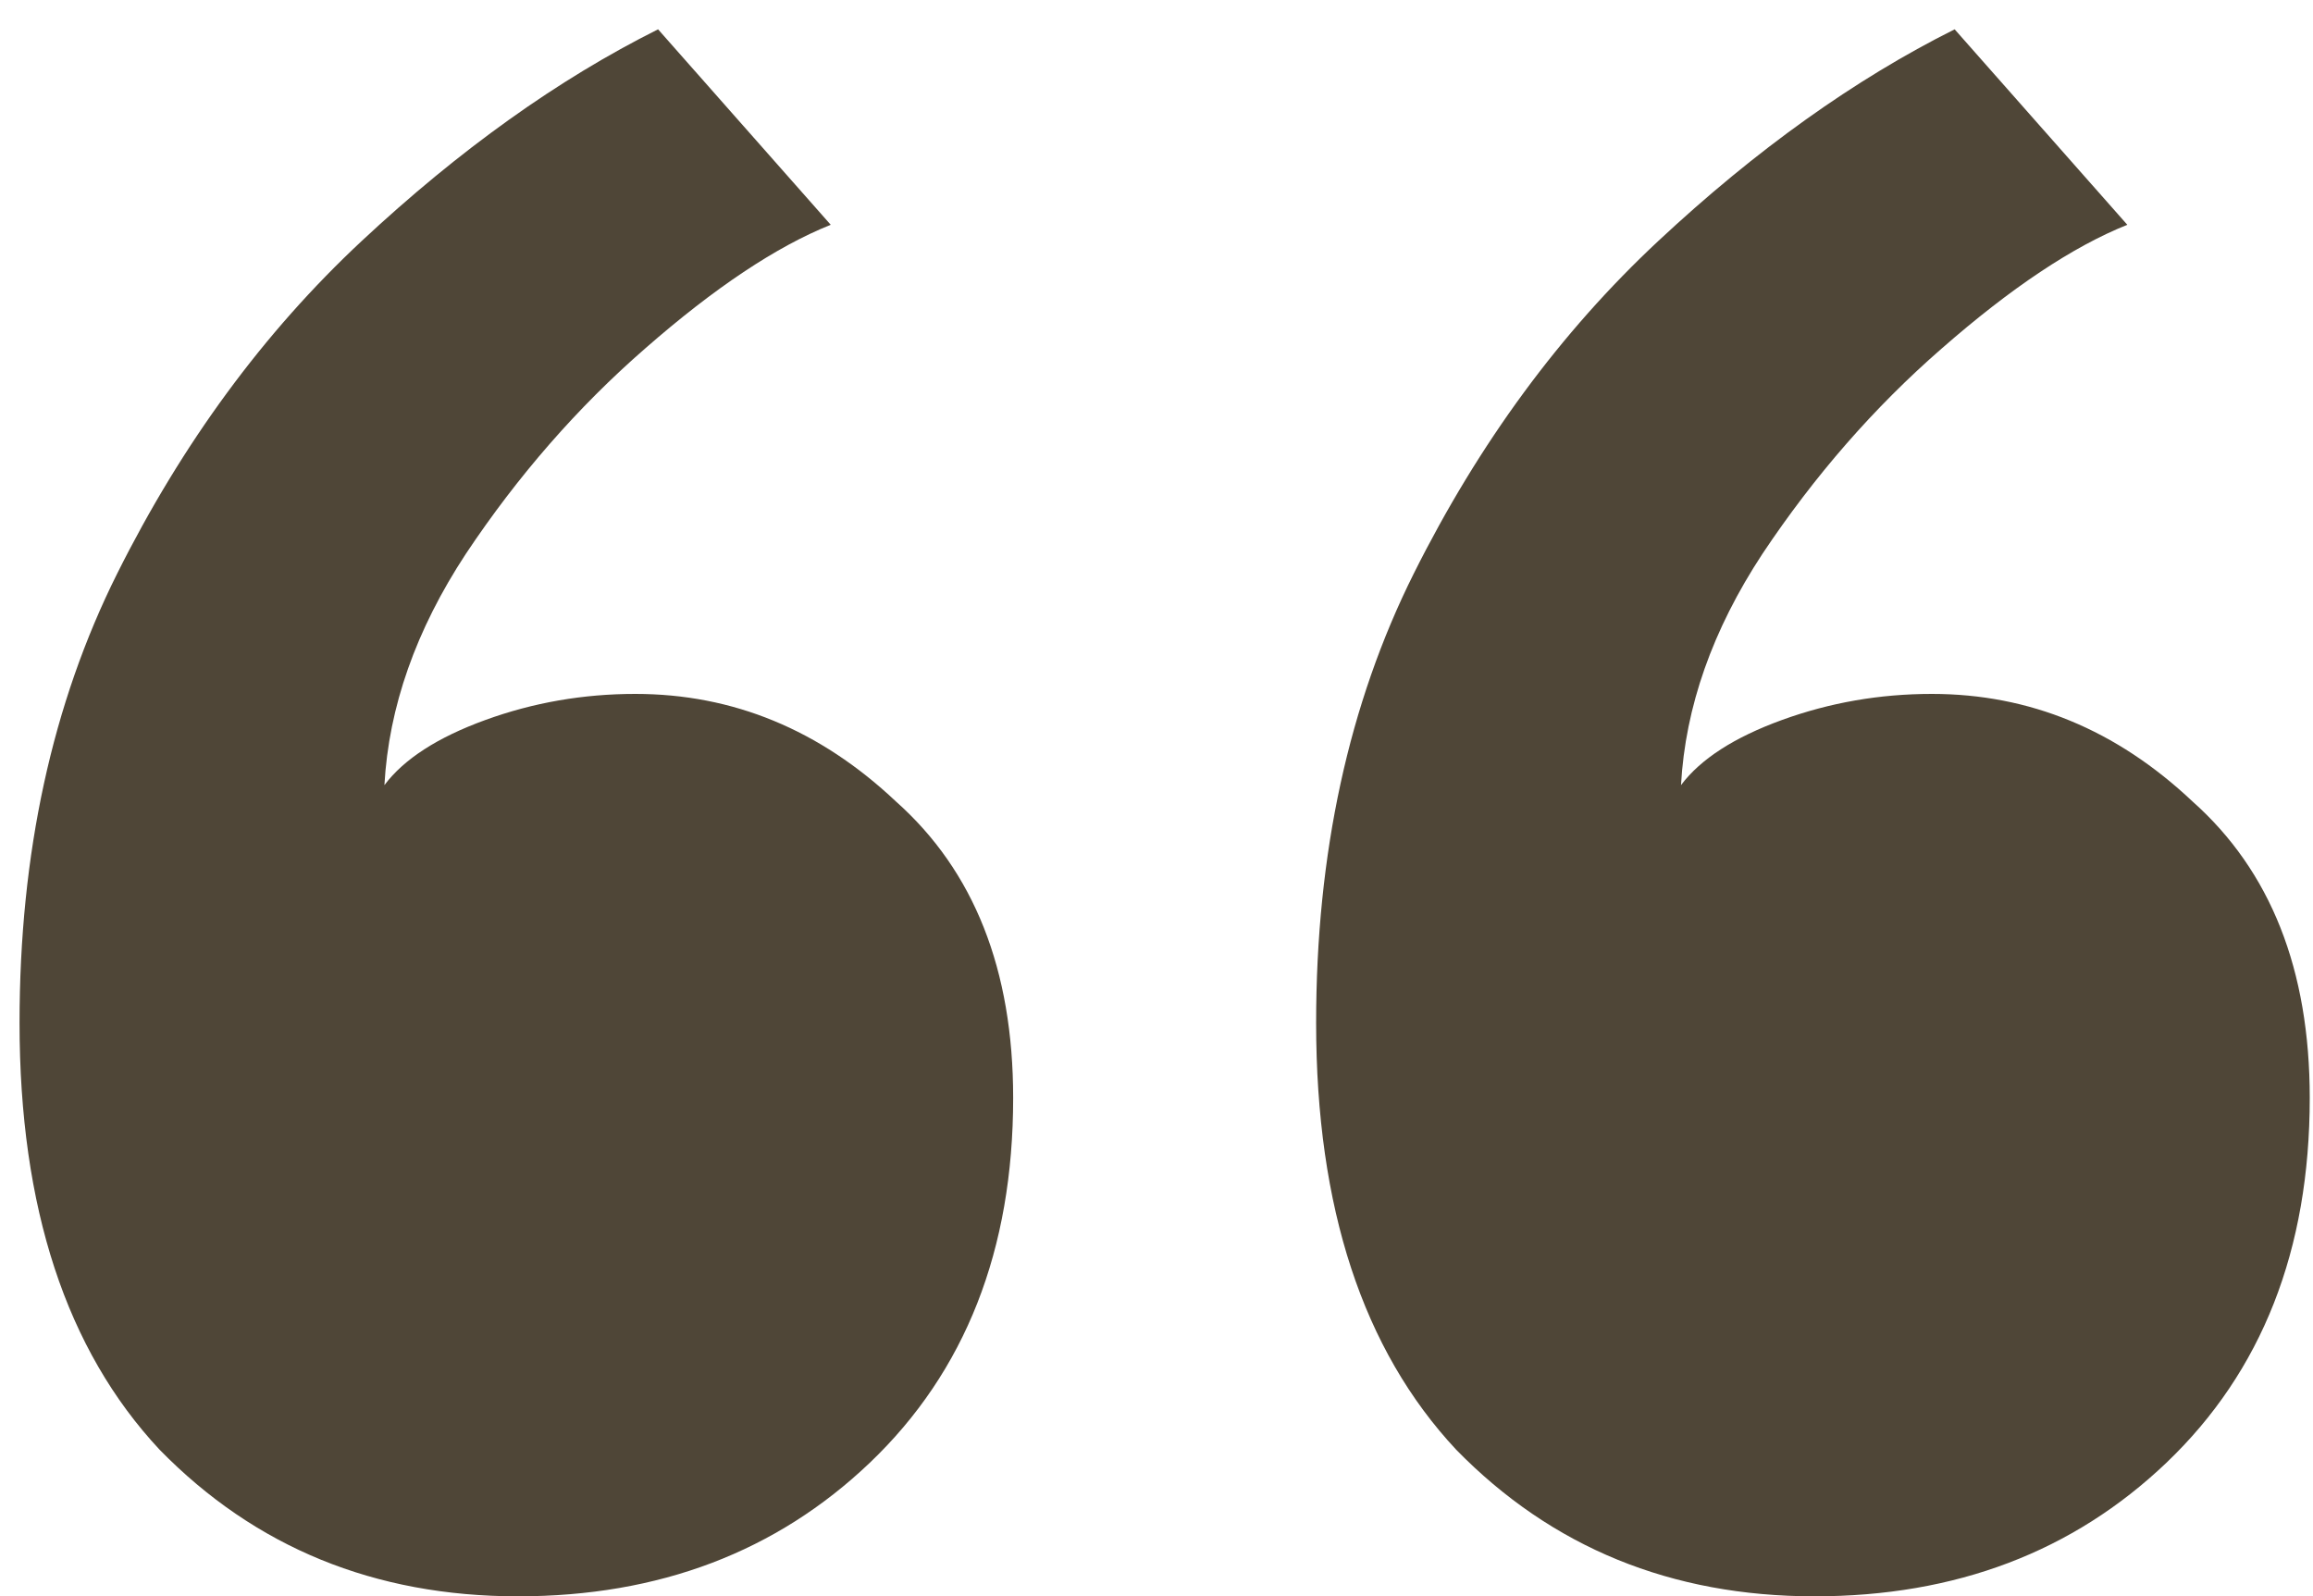 <svg width="71" height="49" viewBox="0 0 71 49" fill="none" xmlns="http://www.w3.org/2000/svg">
<path d="M55.7 49C51.3 49 47.633 47.5 44.7 44.5C41.833 41.433 40.4 37.067 40.4 31.4C40.4 26.2 41.4 21.6 43.4 17.6C45.4 13.6 47.9 10.2 50.9 7.4C53.9 4.6 56.933 2.433 60 0.9L65.3 6.9C63.633 7.567 61.733 8.833 59.6 10.7C57.533 12.5 55.7 14.6 54.1 17C52.567 19.333 51.733 21.7 51.6 24.1C52.2 23.3 53.233 22.633 54.7 22.1C56.167 21.567 57.7 21.3 59.3 21.3C62.3 21.3 64.967 22.4 67.3 24.6C69.7 26.733 70.9 29.767 70.9 33.7C70.9 38.367 69.433 42.1 66.5 44.9C63.633 47.633 60.033 49 55.7 49ZM15.9 49C11.5 49 7.833 47.5 4.9 44.5C2.033 41.433 0.6 37.067 0.6 31.4C0.6 26.2 1.6 21.6 3.6 17.6C5.6 13.6 8.1 10.2 11.1 7.4C14.1 4.6 17.133 2.433 20.2 0.9L25.5 6.9C23.833 7.567 21.933 8.833 19.8 10.7C17.733 12.5 15.9 14.6 14.3 17C12.767 19.333 11.933 21.7 11.8 24.1C12.4 23.3 13.433 22.633 14.9 22.1C16.367 21.567 17.9 21.3 19.5 21.3C22.5 21.3 25.167 22.4 27.5 24.6C29.9 26.733 31.1 29.767 31.1 33.7C31.1 38.367 29.633 42.1 26.7 44.9C23.833 47.633 20.233 49 15.9 49Z" fill="#4F4637"/>
</svg>
